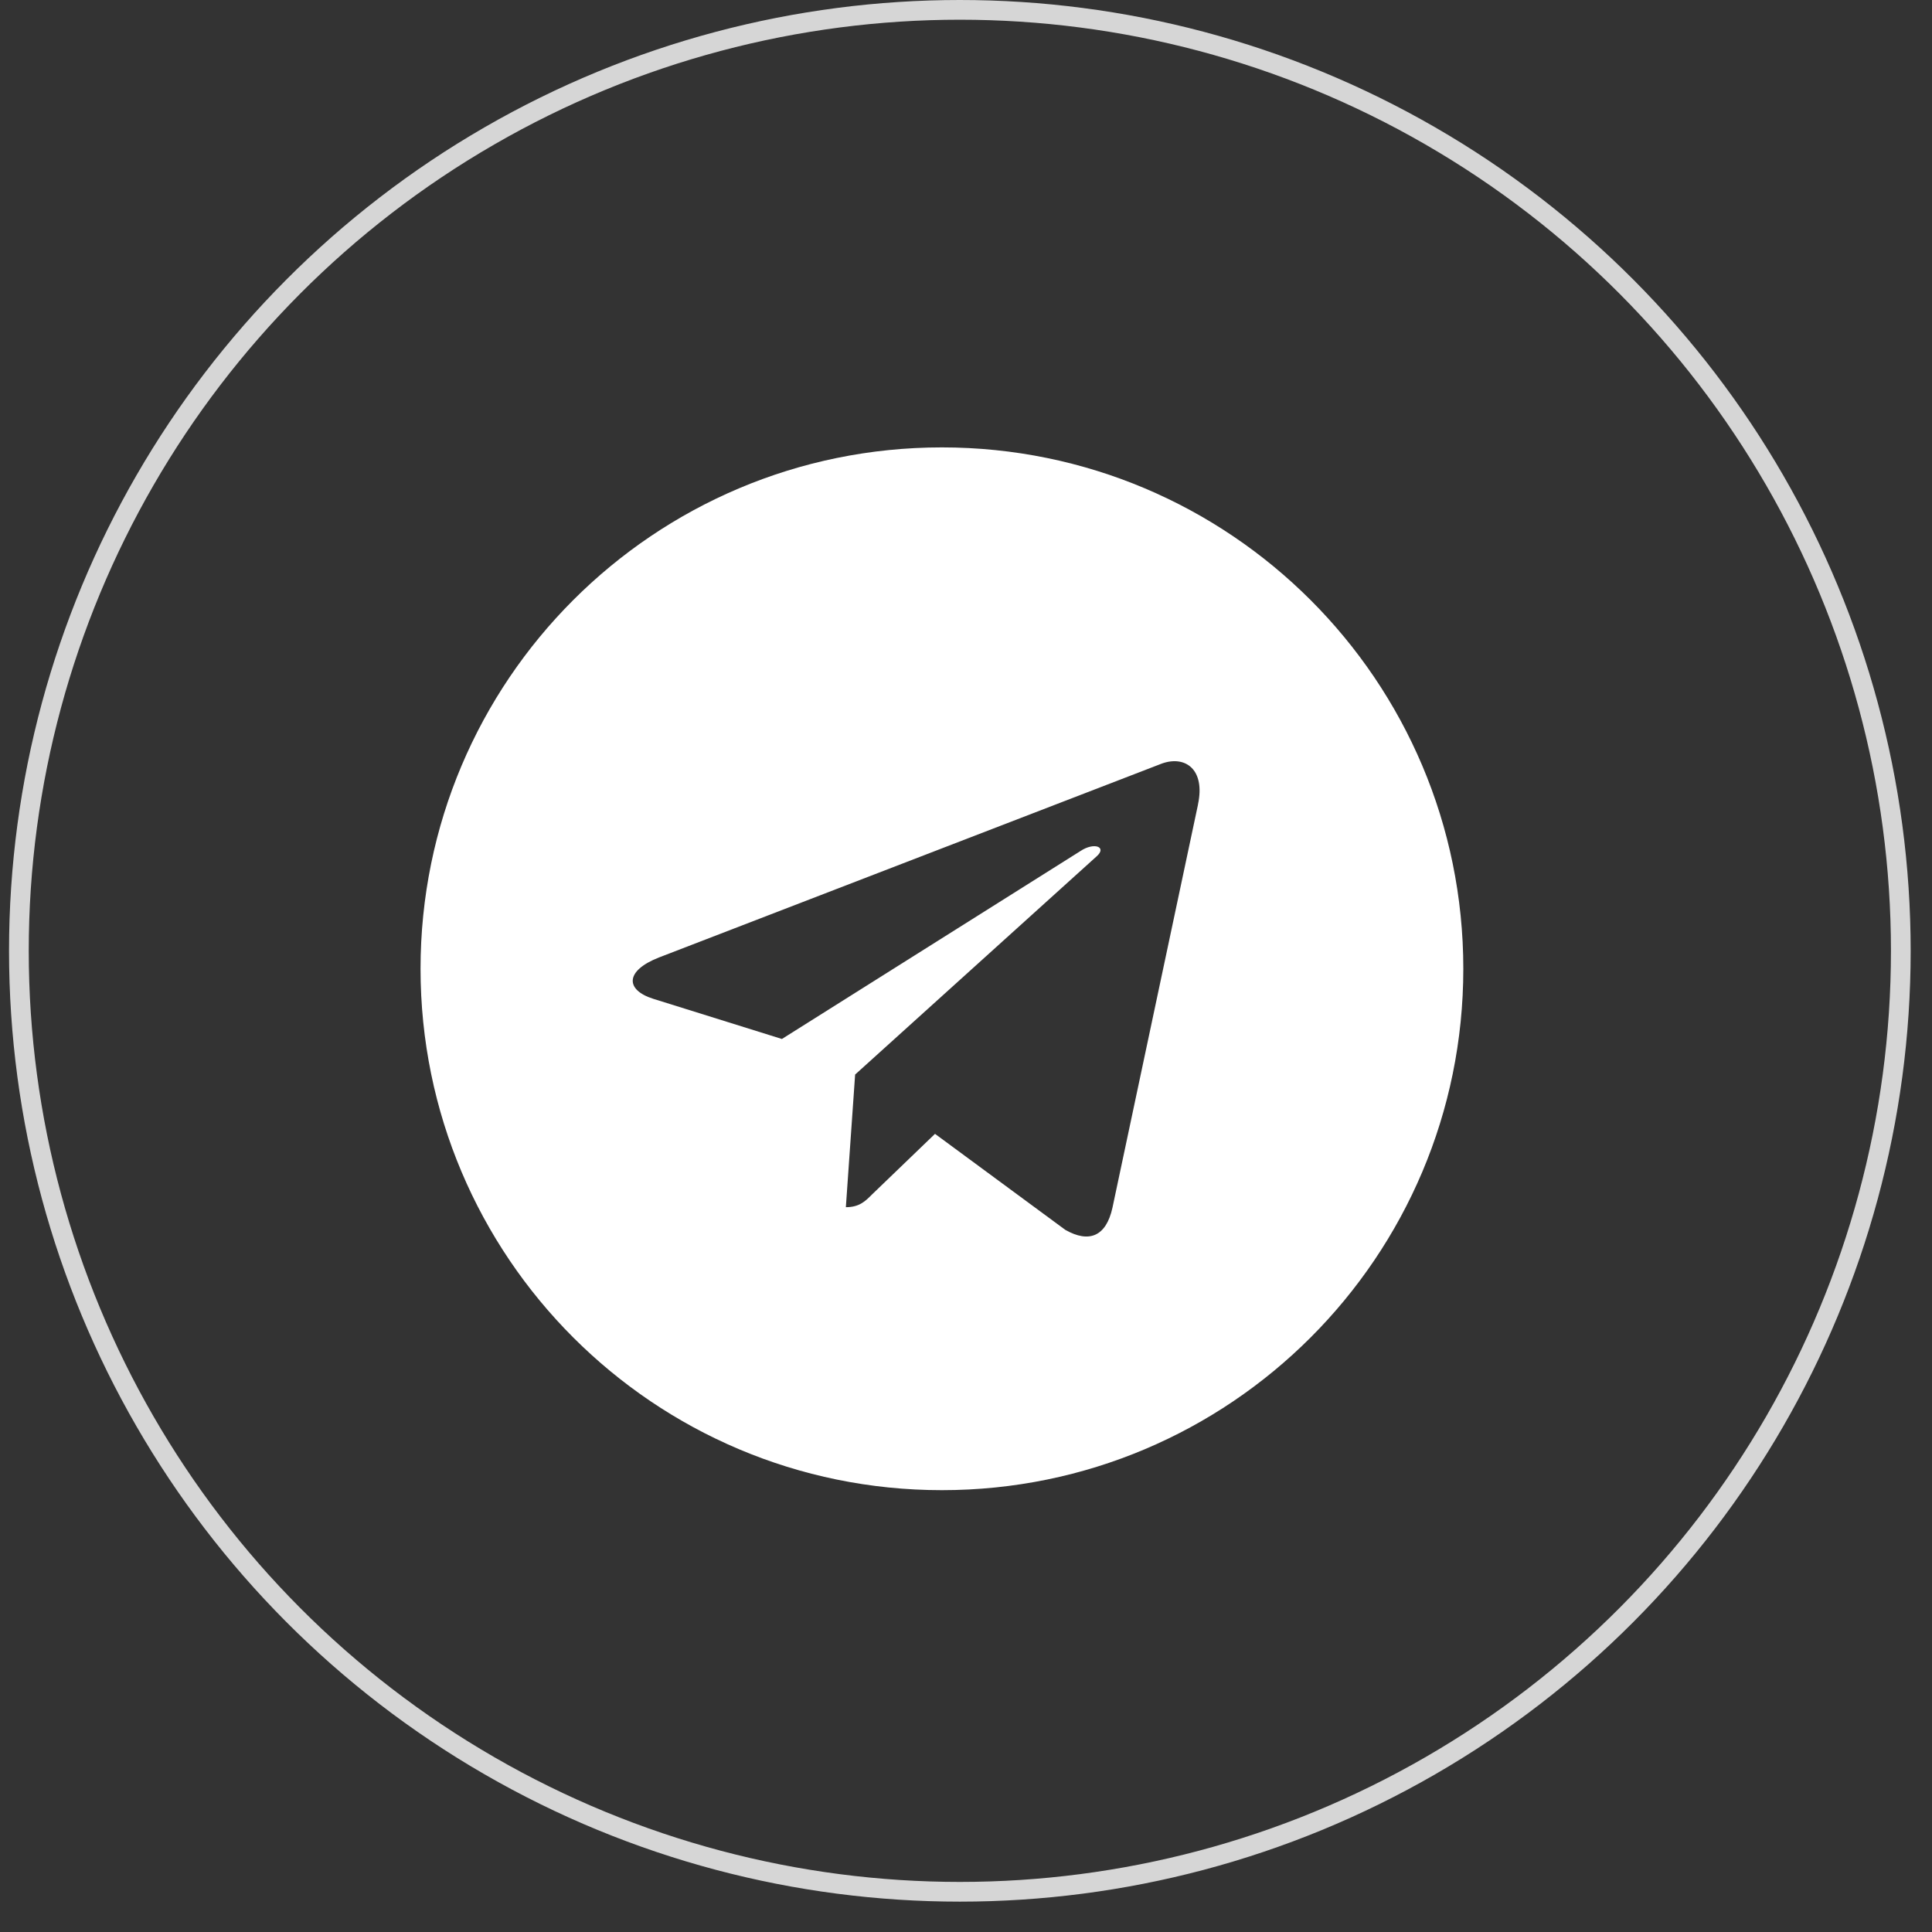 <?xml version="1.0" encoding="UTF-8"?> <svg xmlns="http://www.w3.org/2000/svg" width="49" height="49" viewBox="0 0 49 49" fill="none"><rect x="0" y="0" width="49" height="49" fill="#333333" stroke="none"/> <g clip-path="url(#clip0_27_86)"> <path d="M23.889 11.347C16.584 11.347 10.666 17.266 10.666 24.57C10.666 31.875 16.585 37.794 23.889 37.794C31.195 37.794 37.113 31.875 37.113 24.57C37.113 17.266 31.194 11.347 23.889 11.347ZM30.384 20.406L28.214 30.633C28.053 31.359 27.622 31.534 27.02 31.193L23.714 28.757L22.119 30.292C21.944 30.468 21.794 30.617 21.453 30.617L21.688 27.253L27.814 21.718C28.081 21.483 27.755 21.35 27.403 21.584L19.831 26.351L16.568 25.332C15.859 25.109 15.843 24.623 16.717 24.282L29.466 19.366C30.058 19.152 30.575 19.51 30.383 20.405L30.384 20.406Z" fill="white"></path> </g> <circle cx="24.344" cy="24.115" r="23.865" stroke="white" stroke-opacity="0.8" stroke-width="0.5"></circle> <defs> <clipPath id="clip0_27_86"> <rect width="27.3" height="27.3" fill="white" transform="translate(10.24 10.921)"></rect> </clipPath> </defs> </svg> 